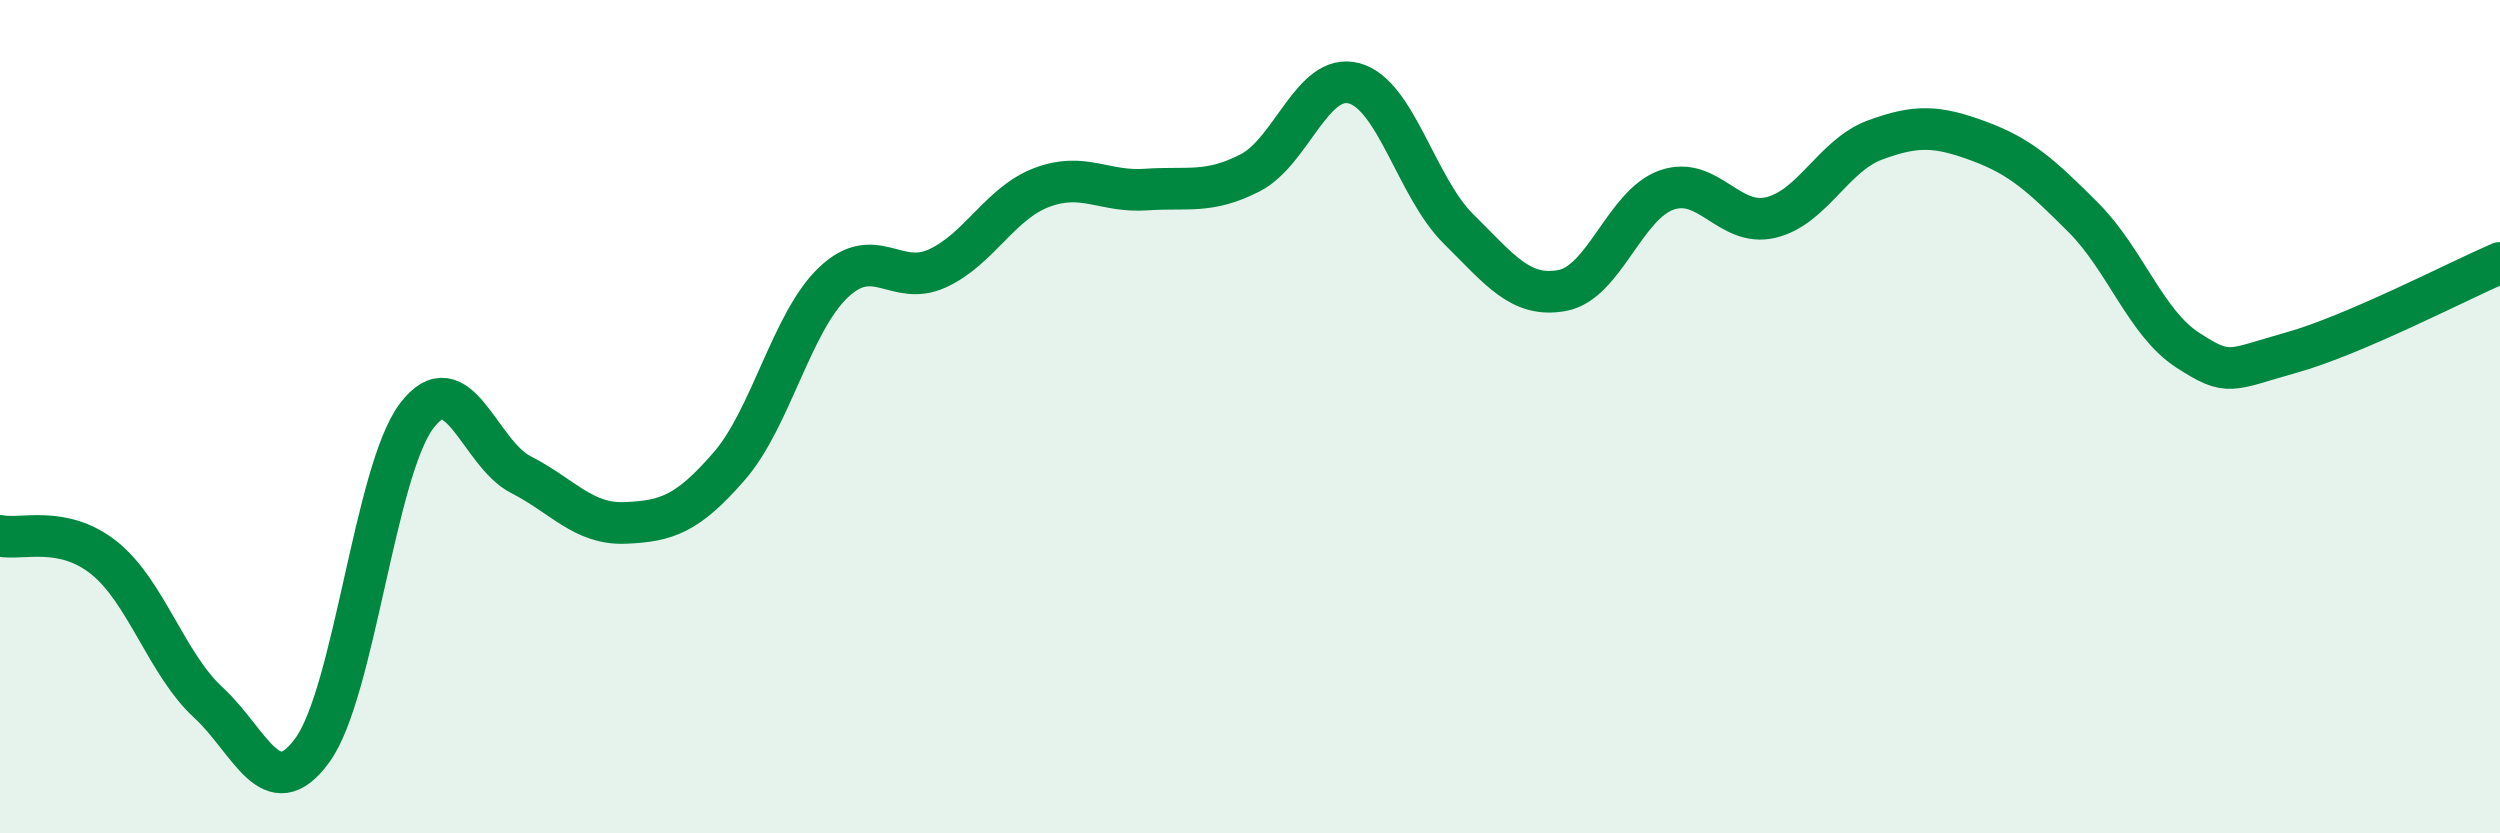 
    <svg width="60" height="20" viewBox="0 0 60 20" xmlns="http://www.w3.org/2000/svg">
      <path
        d="M 0,12.86 C 0.5,12.97 1.5,12.59 2.5,13.39 C 3.5,14.19 4,15.94 5,16.86 C 6,17.78 6.5,19.38 7.5,18 C 8.5,16.62 9,11.3 10,9.98 C 11,8.66 11.5,10.88 12.5,11.39 C 13.5,11.9 14,12.59 15,12.55 C 16,12.51 16.5,12.34 17.5,11.19 C 18.5,10.04 19,7.73 20,6.78 C 21,5.83 21.5,6.9 22.5,6.44 C 23.5,5.98 24,4.88 25,4.5 C 26,4.12 26.5,4.62 27.5,4.55 C 28.5,4.48 29,4.66 30,4.15 C 31,3.64 31.5,1.73 32.5,2 C 33.5,2.27 34,4.5 35,5.49 C 36,6.48 36.5,7.16 37.5,6.97 C 38.5,6.78 39,4.91 40,4.56 C 41,4.21 41.5,5.46 42.5,5.22 C 43.5,4.98 44,3.73 45,3.36 C 46,2.99 46.5,3.02 47.5,3.39 C 48.5,3.76 49,4.22 50,5.22 C 51,6.22 51.5,7.75 52.5,8.4 C 53.5,9.05 53.5,8.88 55,8.46 C 56.5,8.04 59,6.74 60,6.31L60 20L0 20Z"
        fill="#008740"
        opacity="0.1"
        stroke-linecap="round"
        stroke-linejoin="round"
      />
      <path
        d="M 0,12.86 C 0.5,12.97 1.5,12.59 2.5,13.39 C 3.5,14.19 4,15.94 5,16.86 C 6,17.78 6.5,19.38 7.5,18 C 8.5,16.62 9,11.3 10,9.98 C 11,8.66 11.5,10.88 12.5,11.39 C 13.5,11.9 14,12.59 15,12.55 C 16,12.51 16.5,12.34 17.5,11.19 C 18.5,10.04 19,7.73 20,6.78 C 21,5.83 21.5,6.9 22.5,6.44 C 23.5,5.98 24,4.88 25,4.5 C 26,4.12 26.5,4.62 27.5,4.55 C 28.5,4.48 29,4.66 30,4.15 C 31,3.64 31.5,1.73 32.5,2 C 33.5,2.27 34,4.5 35,5.49 C 36,6.48 36.5,7.16 37.5,6.97 C 38.5,6.78 39,4.91 40,4.56 C 41,4.21 41.5,5.46 42.5,5.22 C 43.5,4.98 44,3.73 45,3.36 C 46,2.99 46.5,3.02 47.5,3.39 C 48.5,3.76 49,4.22 50,5.22 C 51,6.22 51.5,7.75 52.5,8.4 C 53.5,9.05 53.5,8.88 55,8.46 C 56.5,8.04 59,6.74 60,6.31"
        stroke="#008740"
        stroke-width="1"
        fill="none"
        stroke-linecap="round"
        stroke-linejoin="round"
      />
    </svg>
  